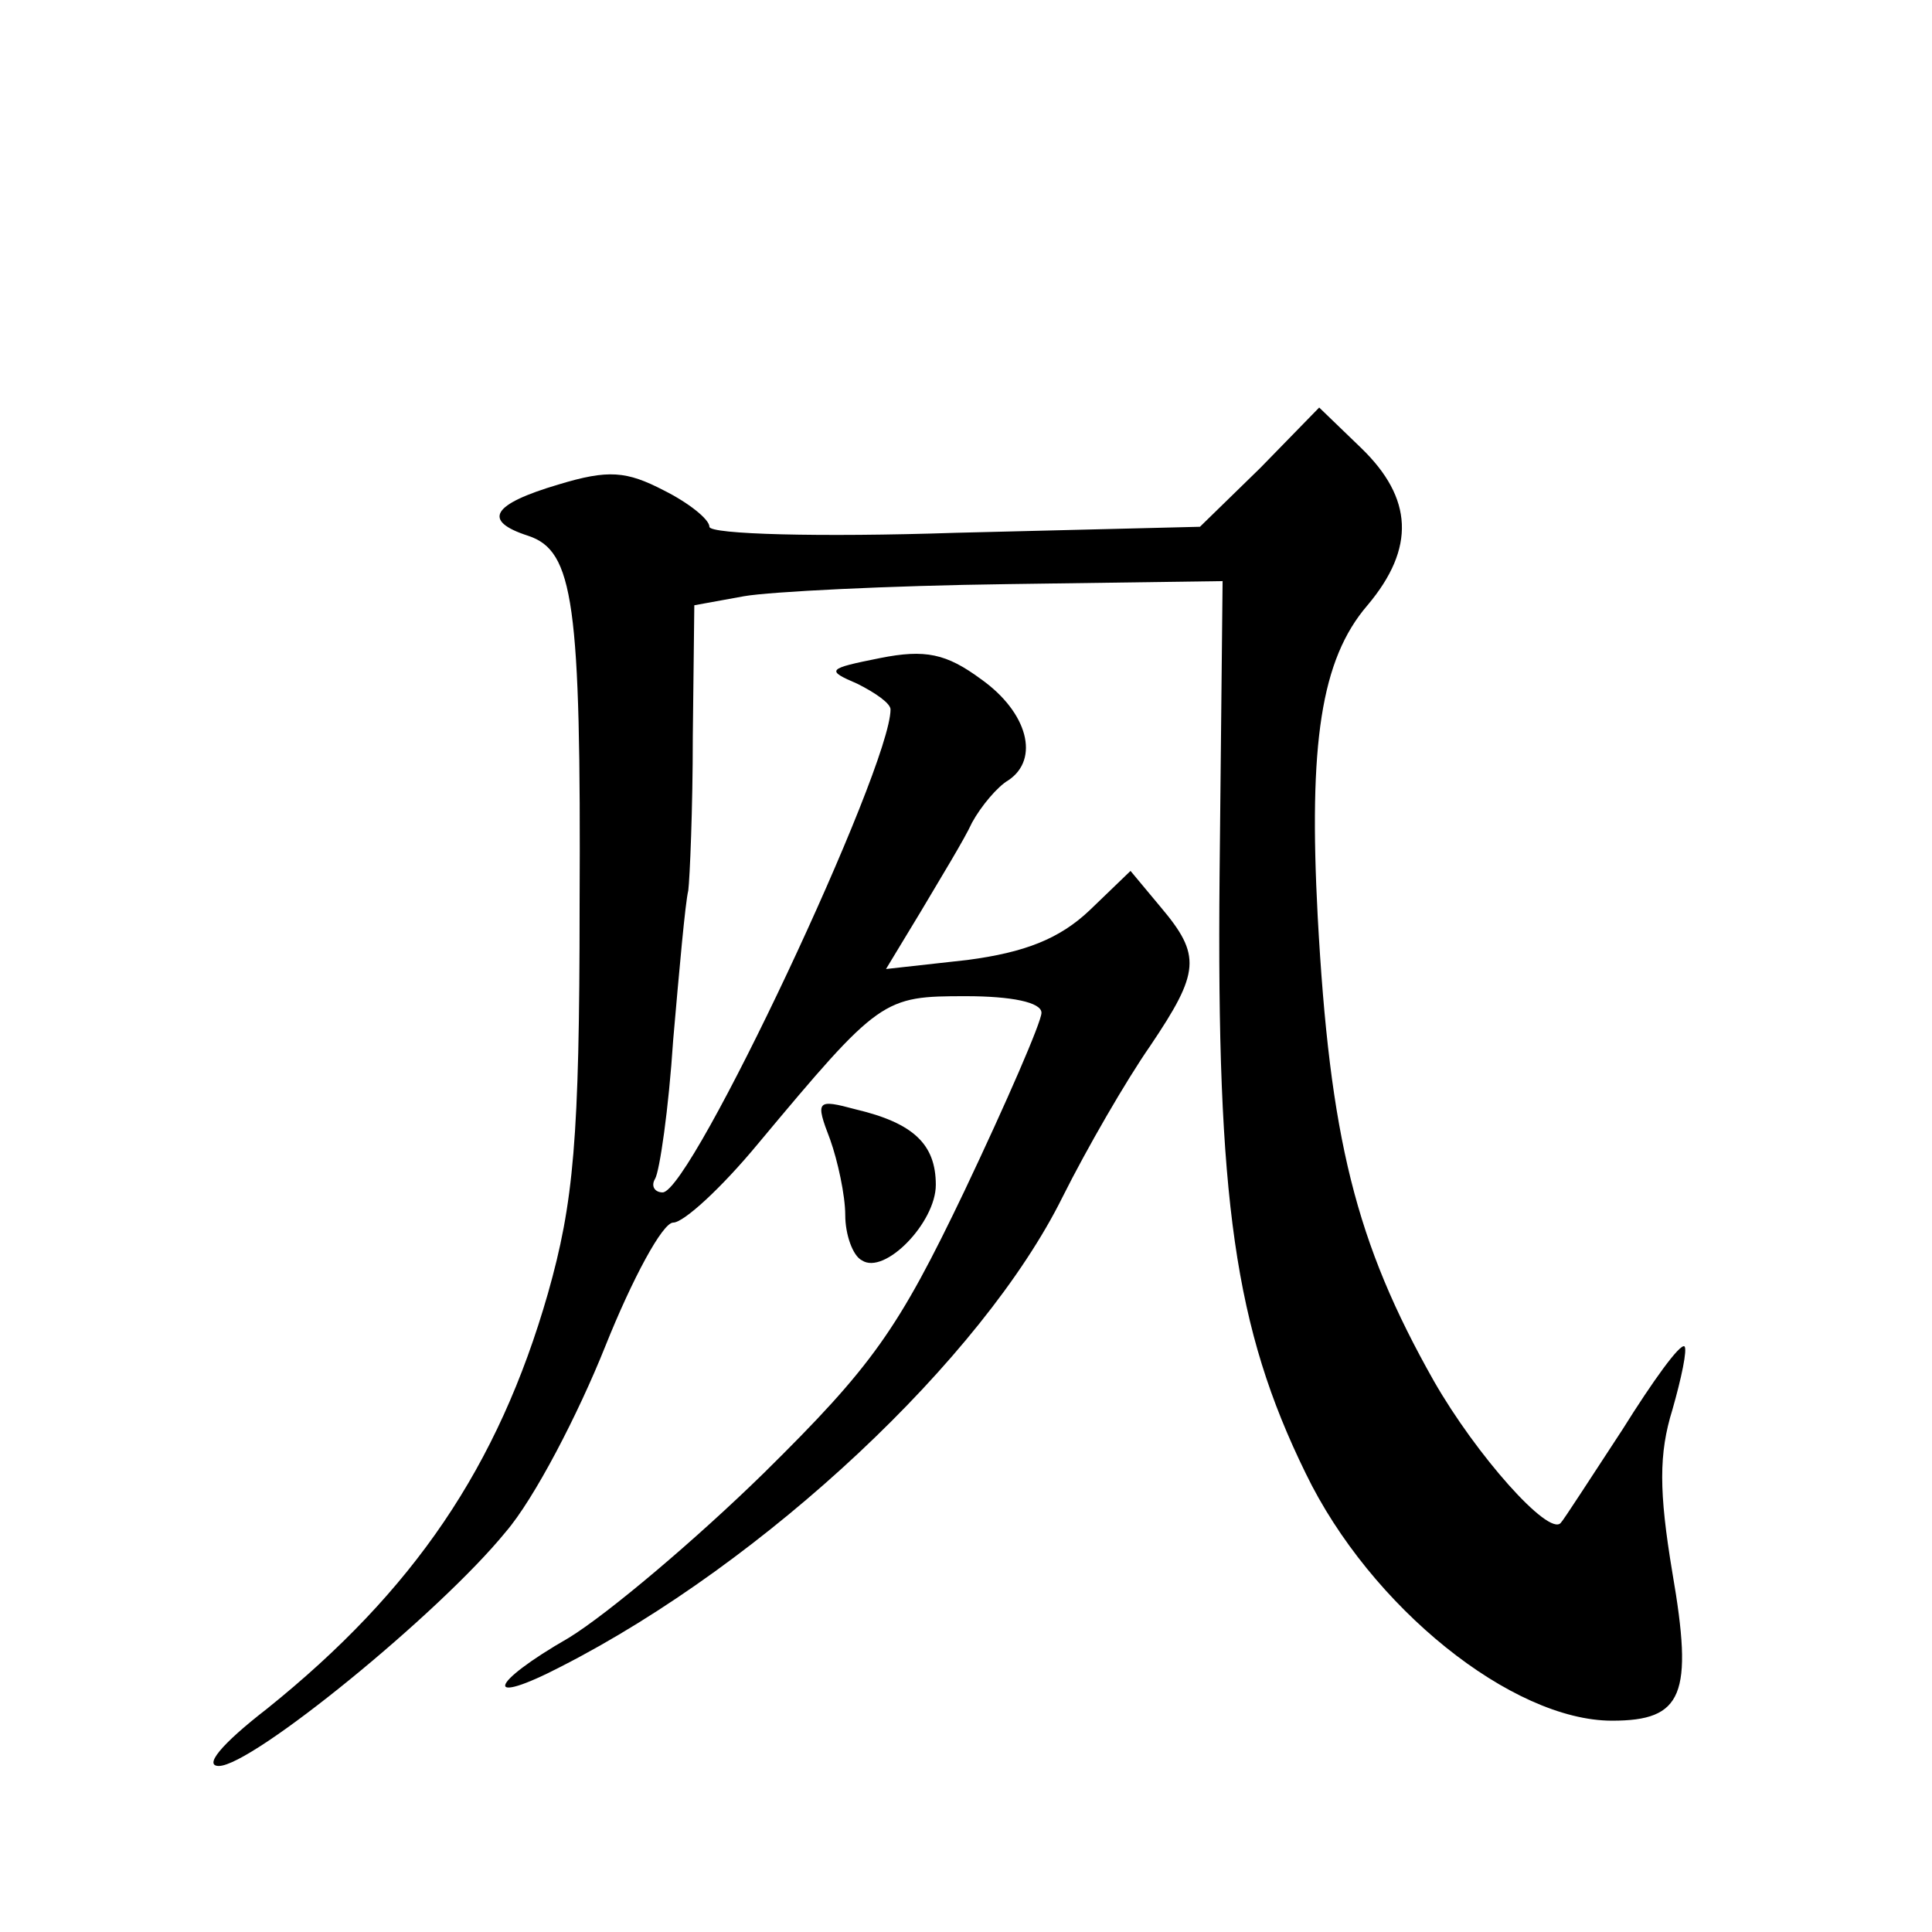 <?xml version="1.0" standalone="no"?>
<!DOCTYPE svg PUBLIC "-//W3C//DTD SVG 20010904//EN"
 "http://www.w3.org/TR/2001/REC-SVG-20010904/DTD/svg10.dtd">
<svg version="1.0" xmlns="http://www.w3.org/2000/svg"
 width="128pt" height="128pt" viewBox="0 0 128 128"
 preserveAspectRatio="xMidYMid meet">
<g transform="translate(0,128) scale(0.1,-0.1)"
fill="#0" stroke="none">
<path d="M835 970 l-40 -39 -162 -4 c-90 -3 -163 -1 -163 4 0 5 -14 16 -30 24 -25
13 -37 14 -70 4 -44 -13 -51 -24 -20 -34 30 -10 35 -44 34 -245 0 -155 -4 -197
-21 -257 -33 -115 -89 -197 -186 -275 -31 -24 -42 -38 -32 -38 22 0 146 101 190
155 19 22 48 78 66 123 18 45 38 82 45 82 7 0 32 23 56 52 81 97 83 98 138 98 30
0 50 -4 50 -11 0 -6 -23 -59 -51 -118 -44 -92 -61 -116 -133 -187 -45 -44 -103
-93 -129 -109 -54 -31 -57 -46 -5 -19 135 69 279 204 332 311 16 32 42 77 58 100
33 49 34 60 7 92 l-20 24 -27 -26 c-20 -19 -43 -28 -81 -33 l-54 -6 23 38 c13 22
29 48 34 59 6 11 17 24 24 28 21 14 13 45 -18 67 -23 17 -37 20 -67 14 -35 -7 -36
-8 -15 -17 12 -6 22 -13 22 -17 0 -39 -132 -320 -151 -320 -5 0 -8 4 -5 9 3 5 9
46 12 92 4 46 8 91 10 99 1 8 3 54 3 102 l1 87 33 6 c17 3 96 7 174 8 l143 2 -2
-195 c-2 -215 10 -300 57 -396 43 -89 137 -164 203 -164 47 0 54 17 40 98 -9 54
-9 79 0 108 6 21 10 40 8 42 -3 2 -21 -23 -41 -55 -21 -32 -39 -60 -41 -62 -8 -9
-56 45 -84 94 -52 92 -69 161 -77 308 -6 114 2 170 33 206 32 38 30 71 -4 104 l-28
27 -39 -40z M550 525 c5 -14 10 -37 10 -50 0 -13 5 -27 11 -30 15 -10 49 25 49
50 0 27 -15 41 -53 50 -26 7 -27 6 -17 -20z"/>
</g>
</svg>
